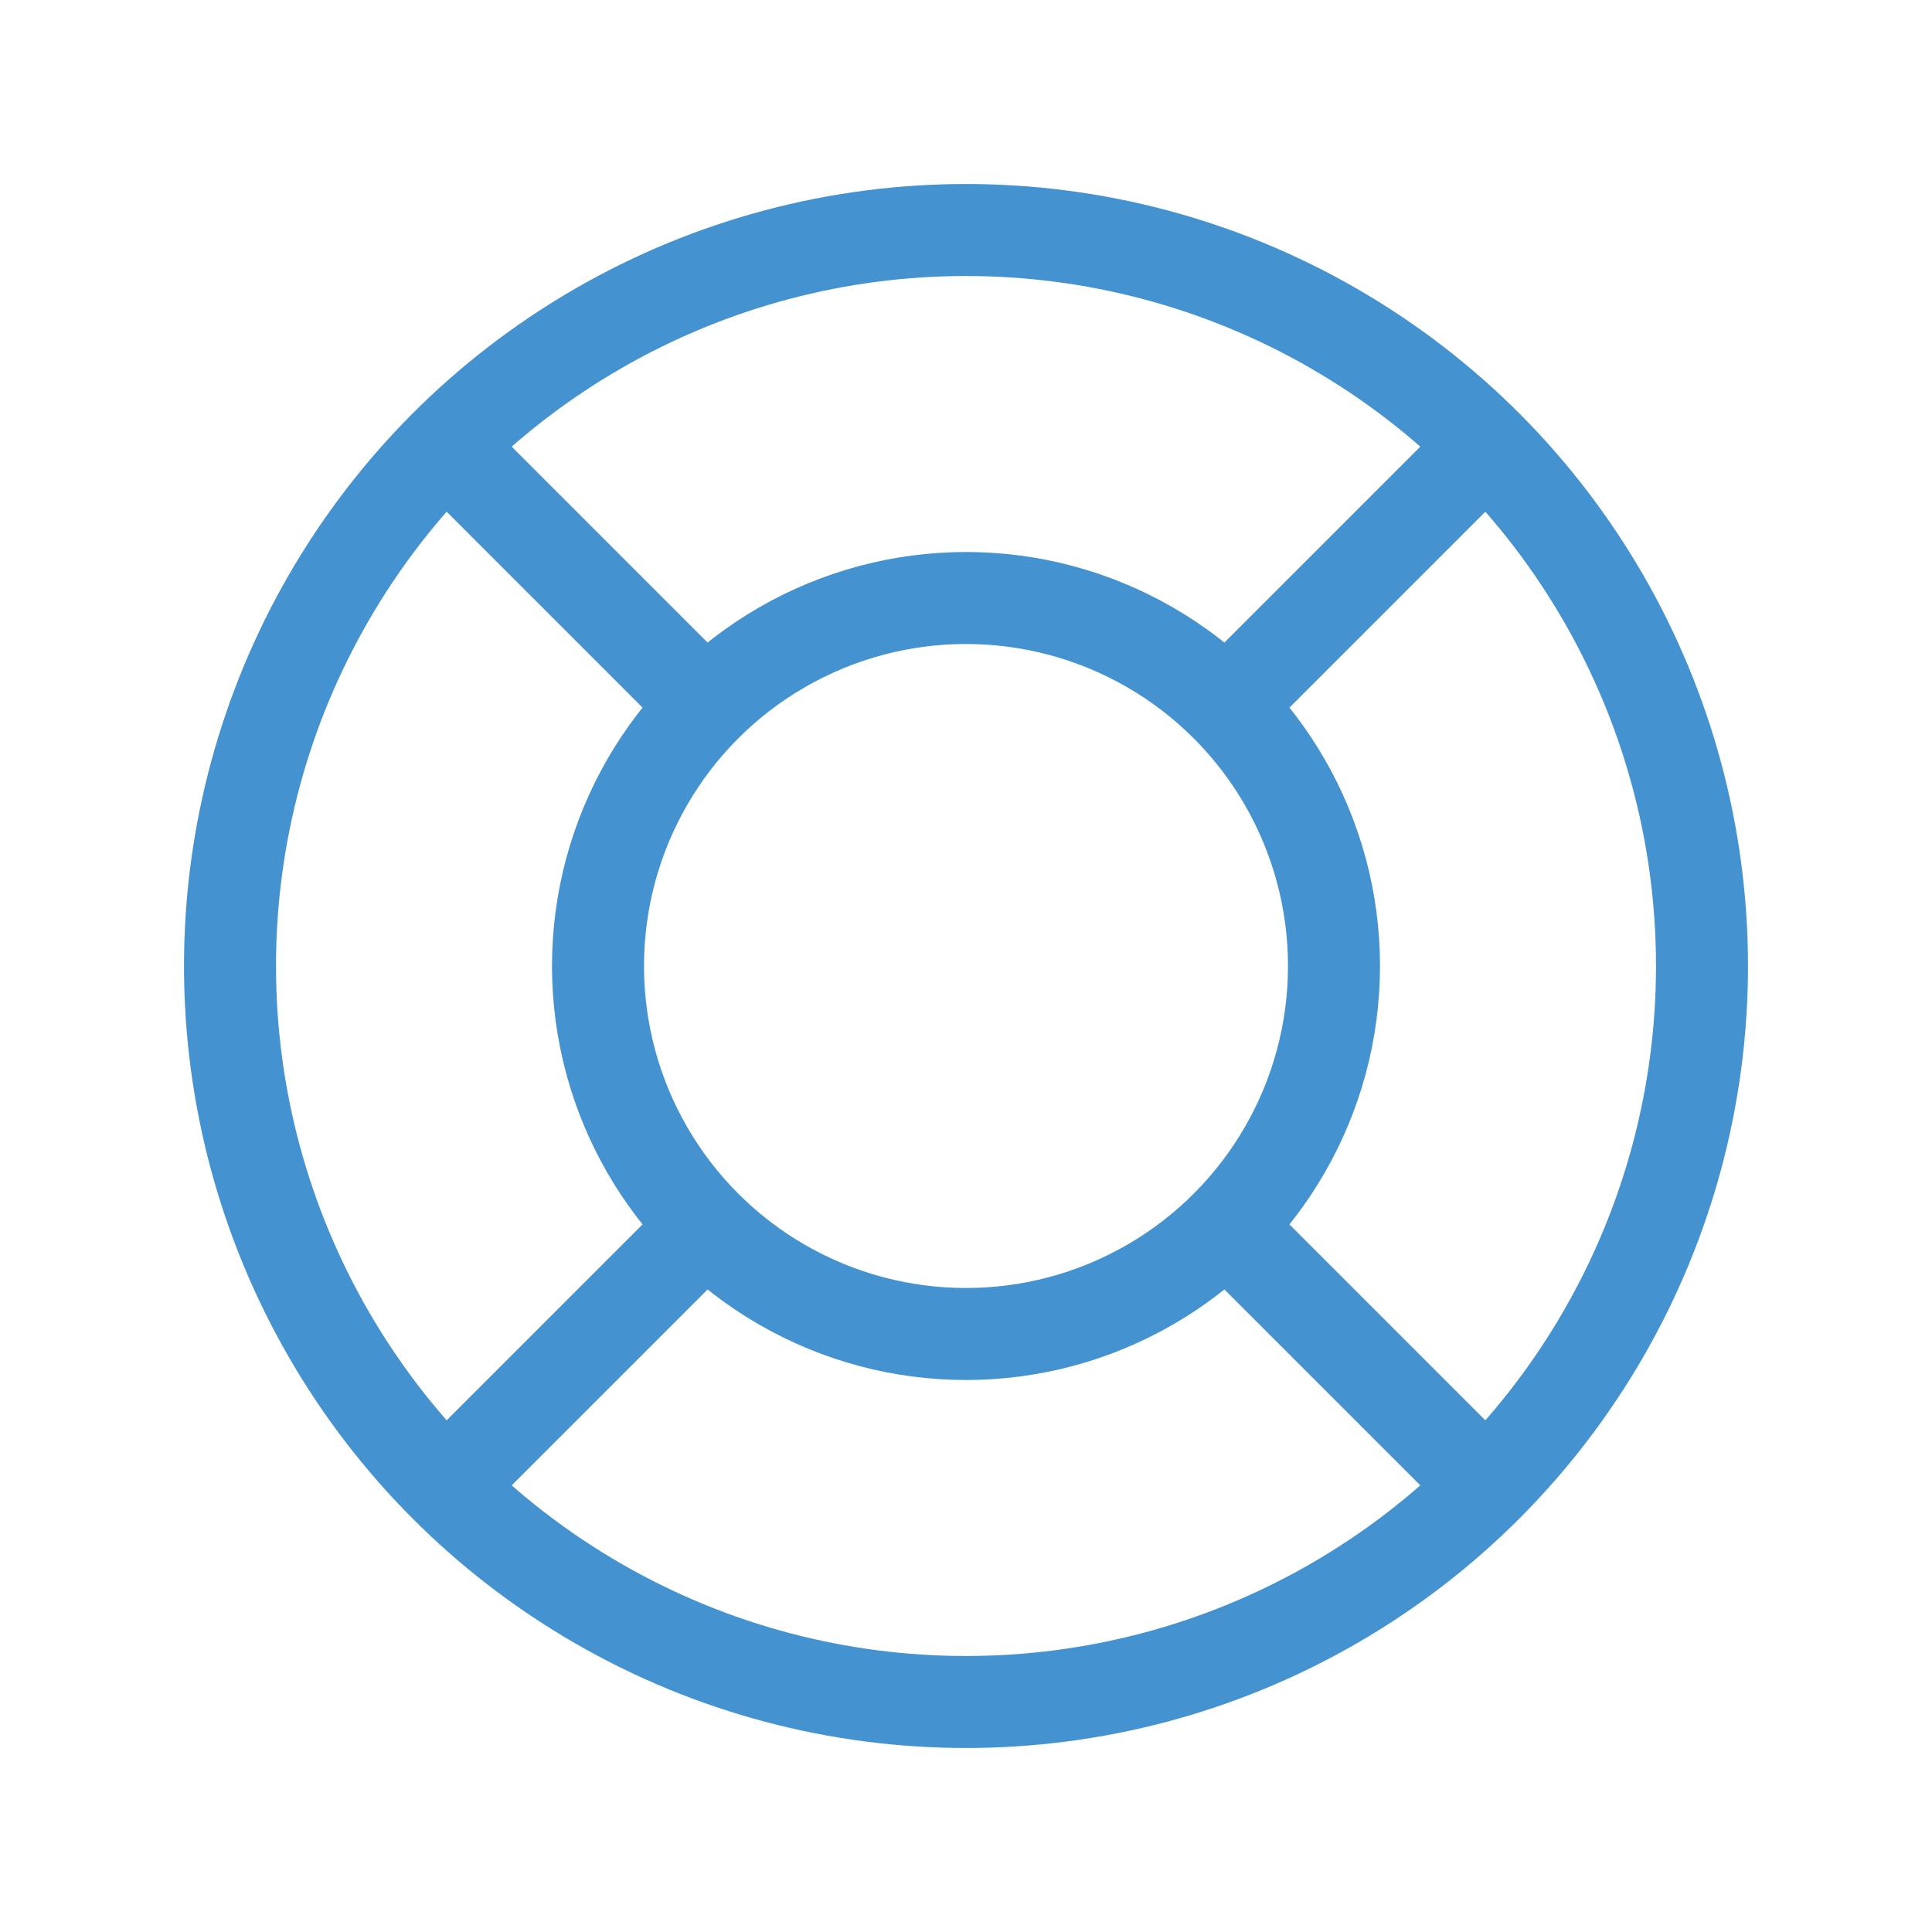 <svg xmlns="http://www.w3.org/2000/svg" width="800px" height="800px" viewBox="0 0 21 21"><g fill="none" fill-rule="evenodd" stroke="#4493d0" stroke-linecap="round" stroke-linejoin="round"><circle cx="10.5" cy="10.5" r="8"></circle><circle cx="10.5" cy="10.5" r="4"></circle><path d="m13.5 7.5 2.5-2.5"></path><path d="m13.5 13.5 2.5 2.5"></path><path d="m7.5 13.5-2.5 2.5"></path><path d="m7.5 7.5-2.5-2.5"></path></g></svg>